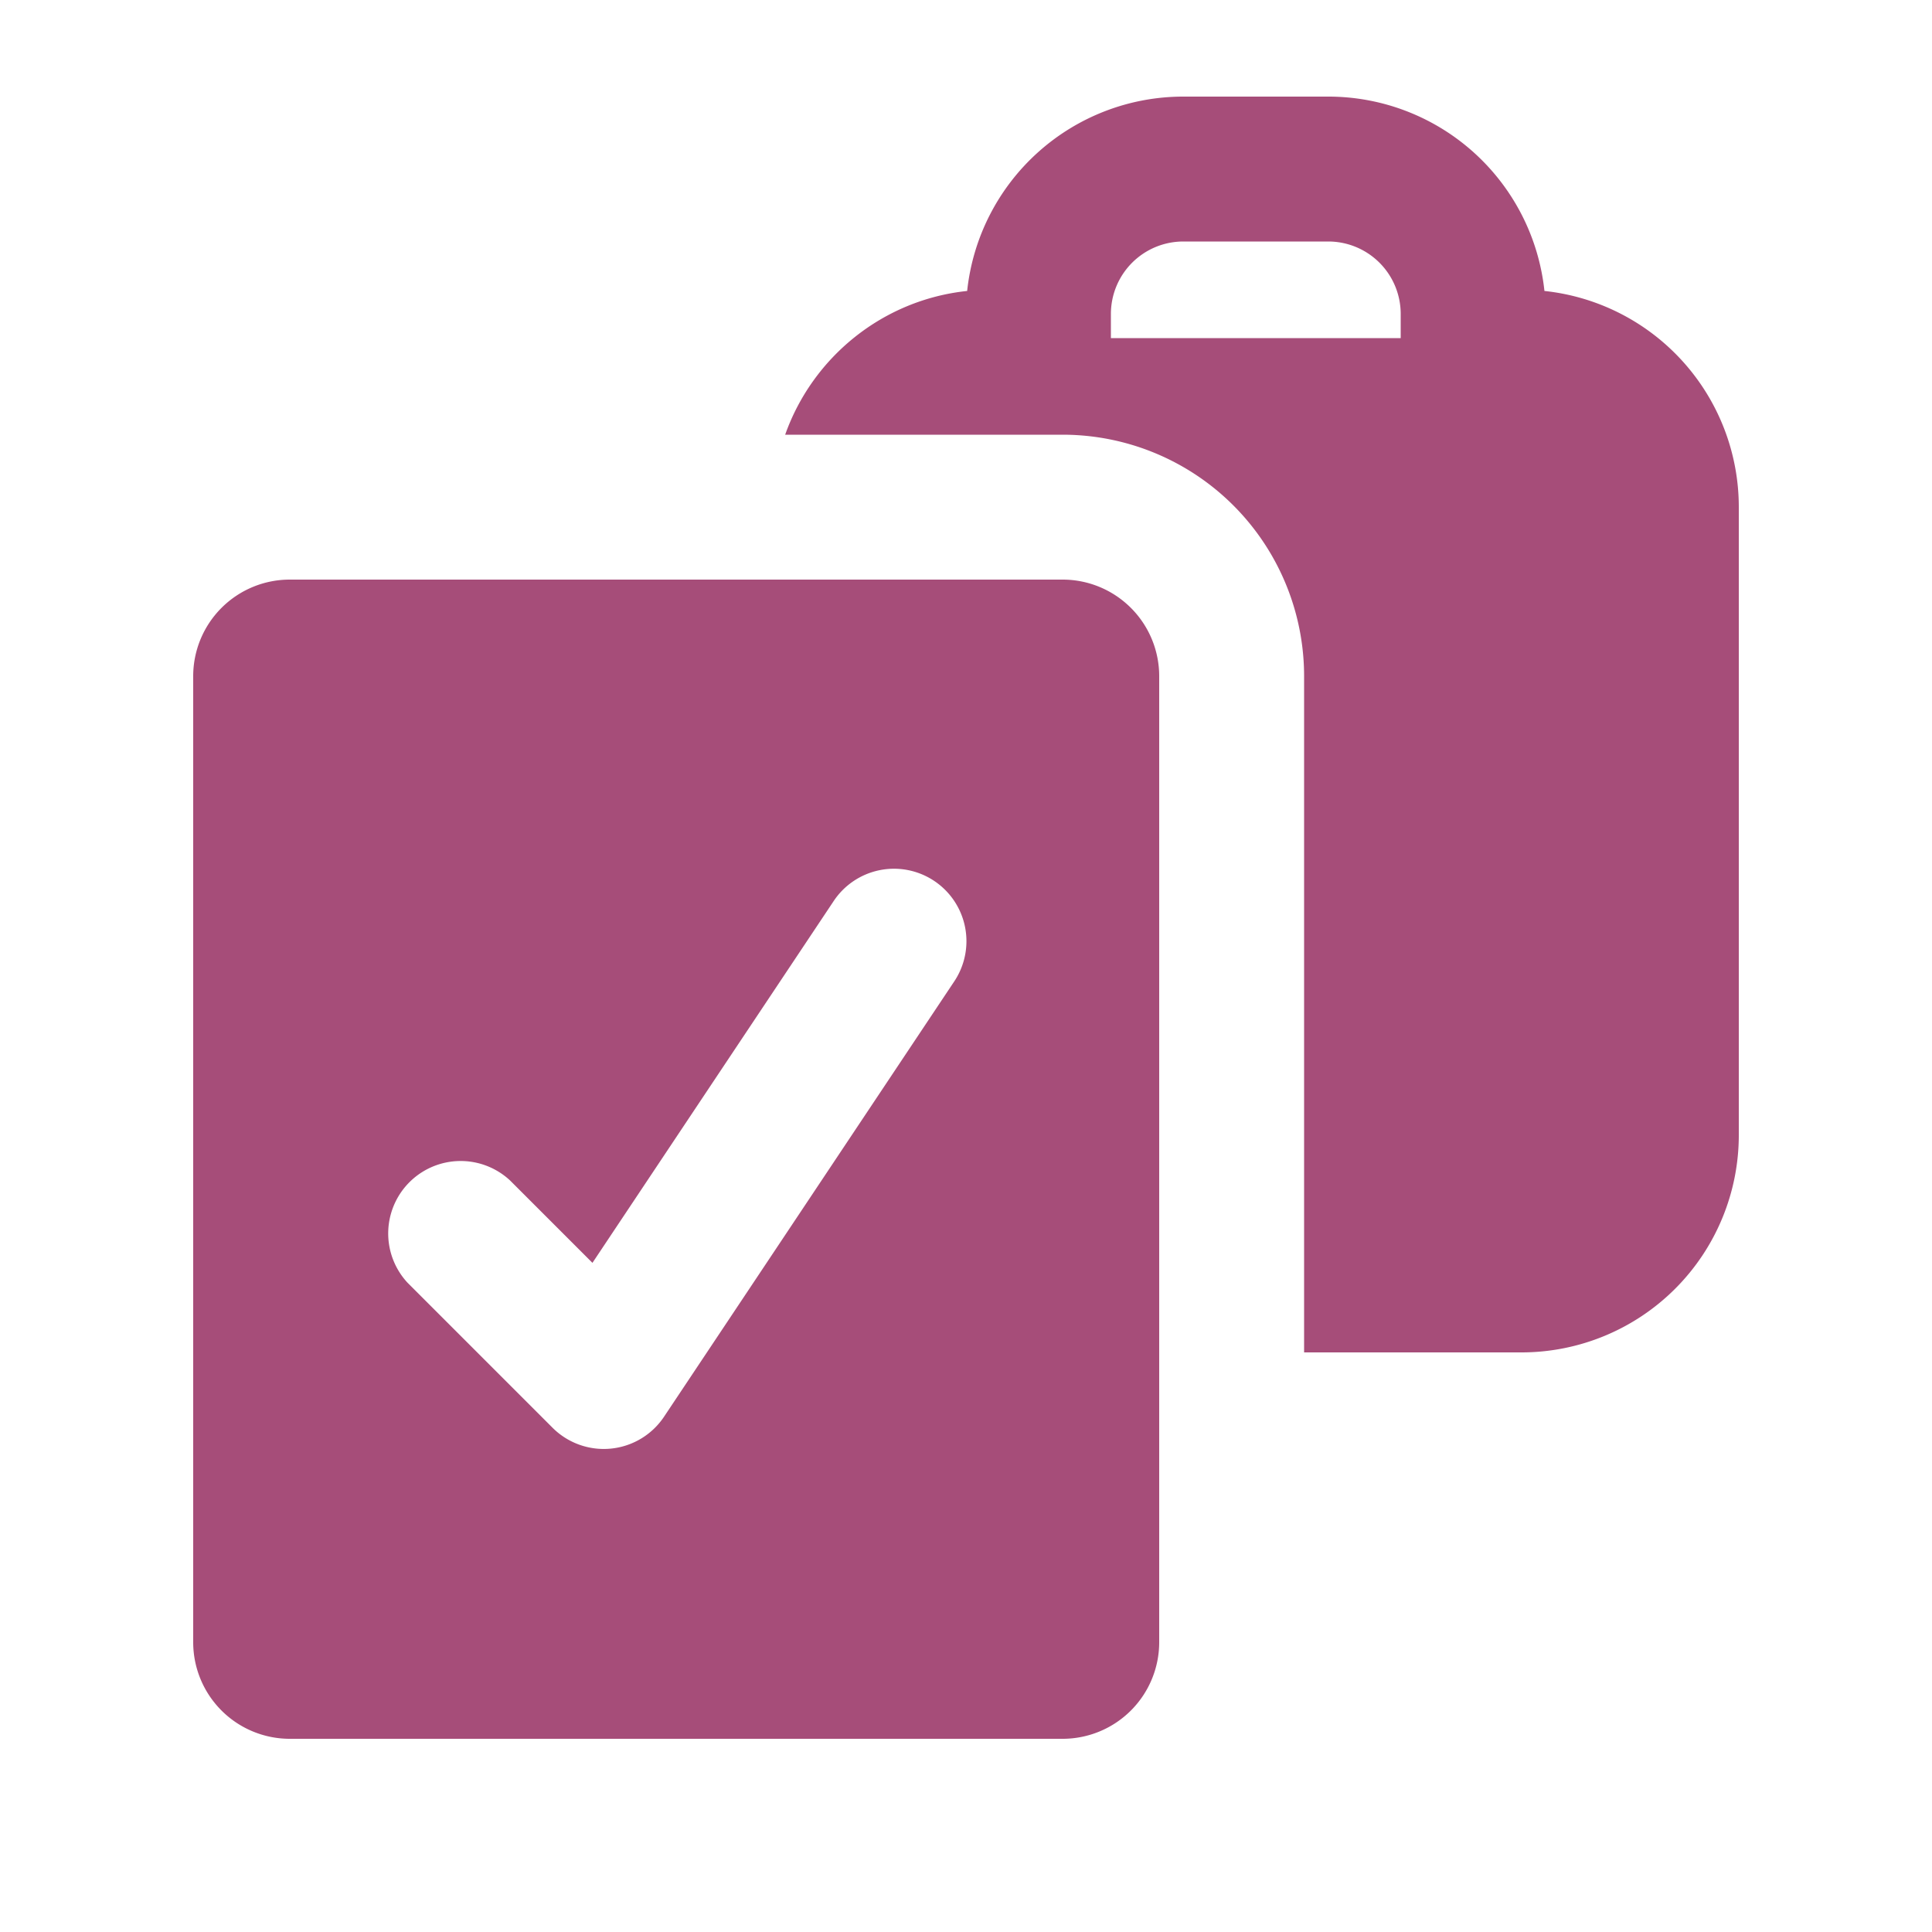 <svg xmlns="http://www.w3.org/2000/svg" viewBox="0 0 20 20" fill="#a64d79">
  <path fill-rule="evenodd" d="M18 5.25a2.25 2.25 0 0 0-2.012-2.238A2.25 2.25 0 0 0 13.75 1h-1.5a2.25 2.25 0 0 0-2.238 2.012c-.875.092-1.6.686-1.884 1.488H11A2.5 2.5 0 0 1 13.5 7v7h2.25A2.25 2.25 0 0 0 18 11.75v-6.5ZM12.25 2.5a.75.75 0 0 0-.75.75v.25h3v-.25a.75.75 0 0 0-.75-.75h-1.5Z" clip-rule="evenodd" />
  <path fill-rule="evenodd" d="M3 6a1 1 0 0 0-1 1v10a1 1 0 0 0 1 1h8a1 1 0 0 0 1-1V7a1 1 0 0 0-1-1H3Zm6.874 4.166a.75.75 0 1 0-1.248-.832l-2.493 3.739-.853-.853a.75.75 0 0 0-1.06 1.06l1.5 1.5a.75.75 0 0 0 1.154-.114l3-4.5Z" clip-rule="evenodd" />
</svg>
